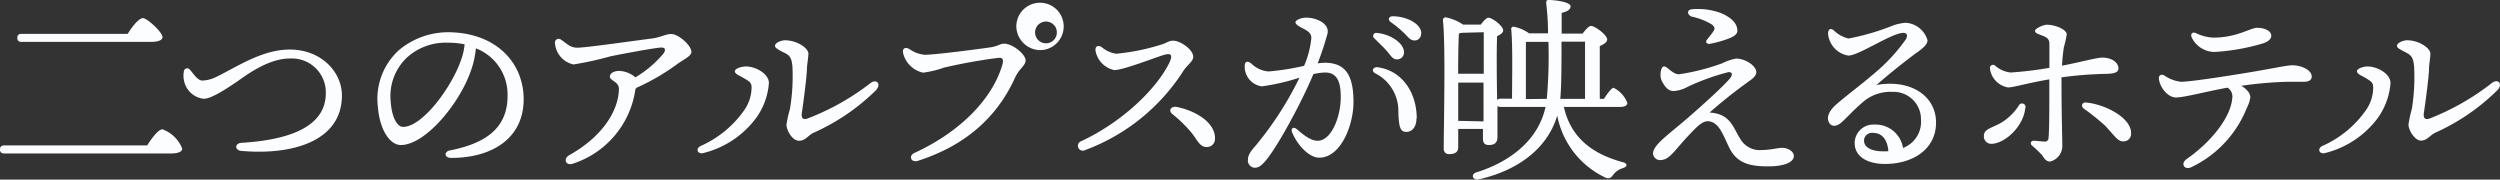 <svg xmlns="http://www.w3.org/2000/svg" width="310.31" height="22.29" viewBox="0 0 310.31 22.29"><rect x="0" y="0" width="310.31" height="22.29" fill="#333333" stroke="none"/><defs><style>.cls-1{fill:#fcfdff;}</style></defs><title>アセット 1</title><g id="レイヤー_2" data-name="レイヤー 2"><g id="レイヤー_1-2" data-name="レイヤー 1"><g id="レイヤー_2-2" data-name="レイヤー 2"><g id="レイヤー_2-2-2" data-name="レイヤー 2-2"><path class="cls-1" d="M18.27,18.05c.58-.93,1.4-2,1.9-2a4.2,4.2,0,0,1,2.45,2.4c0,.35-.43.6-1.45.6H.55c-.32,0-.55-.1-.55-.5s.23-.5.55-.5ZM15.85,4.2c.62-1,1.4-1.95,1.9-1.95S20.17,4,20.17,4.6c0,.35-.45.6-1.45.6H2.7c-.33,0-.55-.1-.55-.5s.22-.5.55-.5Z"/><path class="cls-1" d="M25.12,10a4.31,4.31,0,0,0,1.72-.45c2.45-1.17,5.63-3.4,9.13-3.4,3.87,0,6.47,2.75,6.47,5.7,0,5.6-6,7.45-12.5,6.88-.82-.08-.82-.93,0-1,5.3-.32,10.5-1.7,10.5-6.15a4.2,4.2,0,0,0-4.06-4.32H36c-2.85,0-5.62,2.23-6.77,3s-3,2-3.93,2a2.8,2.8,0,0,1-2.42-2.08,2.93,2.93,0,0,1-.05-1.35.4.4,0,0,1,.47-.34.35.35,0,0,1,.25.14C23.92,9,24.49,10,25.12,10Z"/><path class="cls-1" d="M65,12.32c0,4.8-3.85,7.28-9,7.28-.87,0-.92-.78-.15-.93C60.15,17.82,63,16,63,11.9A6.14,6.14,0,0,0,59.07,6a11.4,11.4,0,0,1-.7,3c-1.45,4-5.62,9-8.62,9-1.33,0-2.63-1.83-2.85-4.78a8.16,8.16,0,0,1,2.62-7A9.54,9.54,0,0,1,55.65,4C61.62,4.05,65,7.82,65,12.32ZM57.67,5.5a10.6,10.6,0,0,0-2.1-.2A7.16,7.16,0,0,0,50.5,7.15a6.59,6.59,0,0,0-2,5.5c.13,1.92.8,3.1,1.53,3.1,2.4,0,6-4.88,7.17-8.23A7.81,7.81,0,0,0,57.67,5.5Z"/><path class="cls-1" d="M78.87,11.07a11.37,11.37,0,0,1-7.72,9.23c-.9.35-1.32-.58-.47-1.05,4.57-2.58,6.14-5.95,6.14-8.25,0-.85-1.12-1-1.12-1.48s.6-.72,1.17-.72a3.34,3.34,0,0,1,2,.8,13.69,13.69,0,0,0,3.38-2.83c.42-.5.4-.87-.18-.87s-4.65.75-6.34,1.1a39.27,39.27,0,0,1-4.55,1,2.93,2.93,0,0,1-2.3-2.7.46.46,0,0,1,.44-.48.45.45,0,0,1,.31.1c.8.53,1.12,1,2.05,1,1.12,0,8-1,9.32-1.15,1.12-.18,1.67-.55,2.3-.55.92,0,2.52,1.42,2.52,2.22C85.82,7,84.7,7.45,84,8a27.7,27.7,0,0,1-5,2.9Z"/><path class="cls-1" d="M92.59,8.25c1.22,0,2.85.92,2.85,2.05a8.45,8.45,0,0,1-1.63,4.4A11.62,11.62,0,0,1,87.29,19c-.68.18-1-.52-.35-.87a13,13,0,0,0,5.42-4.43,5,5,0,0,0,.93-2.85c0-.62-.28-.75-1-1.17-.5-.3-1.08-.5-1.08-.83S92,8.25,92.59,8.25Zm5.77,0c-.1-1-.27-1.35-1-1.7s-1.17-.62-1.17-.85c0-.4.8-.7,1.25-.7,1.52,0,2.9,1,2.9,1.65,0,.5-.15,1.2-.18,1.85,0,.88-.45,4.33-.62,5.43-.13.77.15,1,.77.75A30.36,30.36,0,0,0,108,10.35c.78-.63,1.45.05.73.85A26.18,26.18,0,0,1,101,16.47c-.68.3-1,1-1.83,1s-1.55-1.3-1.55-2a14.15,14.15,0,0,1,.43-1.93,24.48,24.48,0,0,0,.31-5.27Z"/><path class="cls-1" d="M114.78,6.8c1.2,0,5.87-.6,8-.9,1.15-.15,1.3-.48,1.85-.48,1.1,0,2.67,1.35,2.67,2.05s-.77,1-1.3,2.15c-1.72,3.78-5,8.08-12.09,10.35-.83.25-1.2-.65-.38-1,5.75-2.65,9.65-6.75,10.87-10.88.2-.67.1-1-.57-.9-2.24.29-4.45.69-6.65,1.2a12.81,12.81,0,0,1-2.6.63,3.26,3.26,0,0,1-2.47-2.38c-.15-.62.22-.85.77-.55A3.84,3.84,0,0,0,114.78,6.8Zm11.37-3.53a2.94,2.94,0,1,1,2.95,2.95A3,3,0,0,1,126.15,3.27Zm4.8,0a1.35,1.35,0,1,0,.05.08V3.27Z"/><path class="cls-1" d="M138.56,6.67a27.06,27.06,0,0,0,5.63-1.15c.7-.22.9-.47,1.42-.47.9,0,2.5,1.1,2.5,2,0,.6-.77,1-1.27,1.82a24.58,24.58,0,0,1-12.13,9.75.61.61,0,0,1-.83-.22.6.6,0,0,1,.22-.83.46.46,0,0,1,.16-.07c5.1-2.4,9.23-6.43,10.83-9.6.52-1.05.3-1.3-.45-1.13s-5.15,1.93-6.33,1.93A3,3,0,0,1,136,6.4c-.13-.65.27-.85.75-.55A3.53,3.53,0,0,0,138.56,6.67Zm12.25,10.58a1,1,0,0,1-1,1h-.05c-.85,0-1.15-.9-1.87-1.78a16.32,16.32,0,0,0-2.38-2.32c-.55-.45-.12-1,.53-.88C148.46,13.75,150.89,15.25,150.81,17.25Z"/><path class="cls-1" d="M168,12.67c0,2.88-1.58,6.9-4.25,6.9-1.35,0-2.8-1.72-3.38-3.17-.15-.38.1-.75.58-.38s1.55,1.45,2.6,1.45c1.75,0,2.87-3.07,2.87-5.37,0-1.58-.25-3.1-1.95-3.1a7.13,7.13,0,0,0-1.45.2c-1.37,3.32-4.37,8.9-5.9,10.72-.57.67-.9.9-1.4.9a.89.89,0,0,1-.82-1c0-.55.3-1,.92-1.7a41.83,41.83,0,0,0,5.48-8.48,26.7,26.7,0,0,1-4.68,1.08,2.46,2.46,0,0,1-2.12-2.53c0-.57.32-.67.8-.32a3.43,3.43,0,0,0,2.15,1,31.28,31.28,0,0,0,4.42-.7,11.49,11.49,0,0,0,.9-3.45c0-.53-.32-.8-.87-1.1-1-.5-1.1-.68-1.1-.88s.62-.55,1.35-.55c1.27,0,2.92.75,2.62,2a36,36,0,0,1-1.22,3.68,6,6,0,0,1,.95-.08C167,7.82,168,9.32,168,12.67Zm7.82,2c0,1.07-.53,1.7-1.25,1.7s-.95-.48-1-2.53A5.21,5.21,0,0,0,170.7,9.1c-.55-.3-.25-.83.32-.75,3,.42,4.83,3.12,4.83,6.35Zm-5.22-9.9a.38.38,0,0,1-.09-.53.39.39,0,0,1,.39-.15c1.62.13,3.37,1.23,3.37,2.4a.85.85,0,0,1-.8.88h-.05c-.58,0-.75-.43-1.33-1.1-.46-.51-1-1-1.46-1.47Zm5.79-.63a.81.81,0,0,1-.72.88h-.1c-.38,0-.63-.2-1.1-.73a13.69,13.69,0,0,0-1.85-1.55c-.4-.3-.23-.72.25-.72,1.63,0,3.55.88,3.55,2.15Z"/><path class="cls-1" d="M194.11,13.27c.91,4,3.75,5.88,7.28,6.85.72.18.6.58.05.75a2.24,2.24,0,0,0-1.18.8c-.3.42-.52.6-1.1.32a10.75,10.75,0,0,1-5.87-7.64c-1.22,4.12-4.95,6.84-9.77,7.92-.68.15-1.05-.63-.25-.88,3.6-1.12,7.57-3.59,8.57-8.12h-5.55a.58.58,0,0,1-.42-.12V17c0,.78-.43,1-1.08,1s-.72-.45-.72-.85V16H181v2.28c0,.57-.37.85-1.12.85-.45,0-.68-.25-.68-.73,0-2.55.25-12.72-.1-15.9a.35.35,0,0,1,.35-.35h0a6,6,0,0,1,2.15.9h2.2c.33-.42.7-.85.95-.85.45,0,1.83,1,1.83,1.58,0,.3-.35.52-.75.7-.08,1.5-.05,5,0,7.92a.59.59,0,0,1,.42-.15h1.43c0-2.1.1-6.65-.1-8.62a.27.27,0,0,1,.22-.31.28.28,0,0,1,.13,0,5,5,0,0,1,1.87.82h2.35A31.33,31.33,0,0,0,191.92.4c0-.3.05-.4.32-.4.8,0,2.75.25,2.7.8,0,.35-.3.6-1.1.8V4.17h2.6c.35-.47.77-.95,1.05-.95.5,0,2,1.13,2,1.68,0,.35-.45.62-.92.82v6.55h.52c.43-.67.93-1.35,1.2-1.37a3.46,3.46,0,0,1,1.7,1.87c0,.38-.42.5-.92.5Zm-12.64-9.2-.38.08c-.07.95-.1,3.42-.1,5h3.18V4Zm2.67,11V10.25H181V15Zm7.86-2.8V12.2a60.55,60.55,0,0,0,.2-7h-2.8v7.1Zm1.82-7.1c0,2.7,0,5.4-.15,7.1h3.07c0-1.65,0-5.67,0-7.1Z"/><path class="cls-1" d="M222.66,19.35c0,1-1.8,1.3-3.08,1.3-2.27,0-4-.28-5-2.45-.78-1.63-1.23-3-2.5-3.15-.7-.05-1.28.5-2.25,1.52-2.1,2.18-2.55,3.3-3.8,3.3a.87.87,0,0,1-.85-.8c0-1.07,1.8-2.27,4.3-4.42,1.47-1.28,4.12-3.63,5.15-4.8.55-.63.37-.9-.08-.9a28.2,28.2,0,0,0-5.12,1.85,4,4,0,0,1-1.7.5c-.7,0-1.12-.58-1.5-1.33a2.16,2.16,0,0,1,0-1.42c.13-.33.33-.4.68-.15s.87.8,1.47.82a26.43,26.43,0,0,0,5.4-1.37,6.46,6.46,0,0,1,1.72-.58c1.13,0,2.5.9,2.5,1.68,0,.6-.75,1-1.37,1.47-1.8,1.3-3.45,2.68-4.43,3.55,2.58.15,2.88,1.8,3.8,3.25a2.78,2.78,0,0,0,2.7,1.4c1,0,2-.27,2.5-.27C222,18.35,222.66,18.85,222.66,19.35ZM210,1.15a8.25,8.25,0,0,1,3.55.45c1.45.6,2.1,1.37,2.1,2.22,0,.3-.22.6-.87.88a12.73,12.73,0,0,1-2.63.75c-.37,0-.47-.28-.27-.53s.53-.65.77-1,.23-.52-.15-.87a8,8,0,0,0-2.57-1C209.38,1.77,209.38,1.22,210,1.15Z"/><path class="cls-1" d="M240.31,15.22c0,3.28-2.85,5.13-6.35,5.13-2.12,0-3.75-.88-3.75-2.6a2.31,2.31,0,0,1,2.31-2.29h.19a3.45,3.45,0,0,1,3.5,2.9,3.45,3.45,0,0,0,2.23-3.5,3.4,3.4,0,0,0-3.34-3.46h-.29a5.2,5.2,0,0,0-3.5,1.2c-1.32,1.13-2.07,2-2.72,2.58s-1.3.57-1.58,0-.07-1.23.68-2c1.07-1,3.52-2.82,4.87-4a21.76,21.76,0,0,0,4-4.3c.3-.53.1-.8-.3-.8-1.45,0-5.53,2.82-6.83,2.82a3,3,0,0,1-2.52-2.7c0-.6.3-.75.72-.42a3.8,3.8,0,0,0,1.83,1,29.64,29.64,0,0,0,5.22-1.5,5.62,5.62,0,0,1,1.9-.45A3,3,0,0,1,239.25,5c0,.73-1.17,1.38-1.87,1.93-1.72,1.3-3.12,2.45-4.47,3.62C237.09,9.8,240.31,11.85,240.31,15.22Zm-5.92,3.55c-.1-1.47-.83-2.27-1.85-2.27a1,1,0,0,0-1.16.8.68.68,0,0,0,0,.2c0,.85,1.08,1.28,2.25,1.28A6.77,6.77,0,0,0,234.39,18.77Z"/><path class="cls-1" d="M251.38,13.45c-.23,2.25-2.53,4.4-4.23,4.4a.9.9,0,0,1-.9-.92v-.08c0-.88,1.13-1,2.2-1.65a6.68,6.68,0,0,0,2.13-2.1.44.44,0,0,1,.58-.22.43.43,0,0,1,.22.57Zm4.5-3.85c0,4.55.1,7.5.1,8.37a2,2,0,0,1-1.5,2.08c-.53,0-.73-.38-1-.78a11.88,11.88,0,0,0-1.2-1.15c-.38-.3-.2-.67.2-.65s1,.1,1.27.1a.45.45,0,0,0,.52-.38.28.28,0,0,0,0-.09c.12-.93.1-5,.1-7.25-3,.52-4.4,1-5.13,1A2.71,2.71,0,0,1,247,8.5a.39.39,0,0,1,.65-.35,3.39,3.39,0,0,0,1.93.85,45.55,45.55,0,0,0,4.8-.58V5.5c0-.63-.23-.83-.88-1.08s-.9-.32-.9-.6,1-.75,1.48-.75c1,0,2.45.58,2.45,1.2a12.39,12.39,0,0,1-.35,1.58,19.69,19.69,0,0,0-.23,2.3c2.13-.4,4.3-1,5-1,1.12,0,2,.57,2,1.35,0,.5-.57.67-1.72.67A47.82,47.82,0,0,0,255.88,9.6Zm8.64,7a.93.93,0,0,1-.93.95h-.07c-.7,0-1.13-.82-2.28-2a28.64,28.64,0,0,0-2.59-2.07c-.4-.3-.23-.83.32-.75,2.33.22,5.55,1.87,5.55,3.79Z"/><path class="cls-1" d="M286.94,9.5c0,.42-.35.65-.95.65h-2.05a48,48,0,0,0-5.74.5c.8.48,1.12,1,1.12,1.43a4.3,4.3,0,0,1-.45,1.35A13.77,13.77,0,0,1,272,20.75c-.83.4-1.4-.4-.6-1,3-2.07,5.45-5.12,5.67-7.5a1.33,1.33,0,0,0-.57-1.37c-2.55.45-5.38,1.22-6.4,1.22s-2-1.22-2.13-2.32c-.05-.38.25-.63.65-.43a4.5,4.5,0,0,0,2.08.8c1.42,0,7.55-1,9.57-1.35,2.3-.4,3.67-.7,4.3-.7C285.64,8.12,286.94,8.67,286.94,9.5ZM272.07,4.7c-.22-.45,0-.78.48-.6a5.4,5.4,0,0,0,2.2.57c2.87,0,4.6-1.22,5.42-1.22s1.75.32,1.75,1c0,.42-.47.8-1.25,1a26.18,26.18,0,0,1-5.82,1A3.18,3.18,0,0,1,272.07,4.7Z"/><path class="cls-1" d="M293.88,8.25c1.22,0,2.84.92,2.84,2.05a8.56,8.56,0,0,1-1.62,4.4,11.62,11.62,0,0,1-6.52,4.3c-.68.18-1-.52-.35-.87a13,13,0,0,0,5.42-4.43,4.87,4.87,0,0,0,.92-2.85c0-.62-.27-.75-.94-1.17-.5-.3-1.08-.5-1.08-.83S293.32,8.25,293.88,8.25Zm5.77,0c-.1-1-.28-1.35-.95-1.7-.88-.45-1.18-.62-1.18-.85,0-.4.8-.7,1.25-.7,1.53,0,2.9,1,2.9,1.65,0,.5-.15,1.2-.17,1.85,0,.88-.45,4.33-.63,5.43-.12.77.15,1,.78.75a30.63,30.63,0,0,0,7.62-4.35c.78-.63,1.45.05.73.85a26.14,26.14,0,0,1-7.68,5.27c-.67.3-1.05,1-1.82,1s-1.55-1.3-1.55-2a15.79,15.79,0,0,1,.42-1.93,24.93,24.93,0,0,0,.28-5.25Z"/></g></g></g></g></svg>